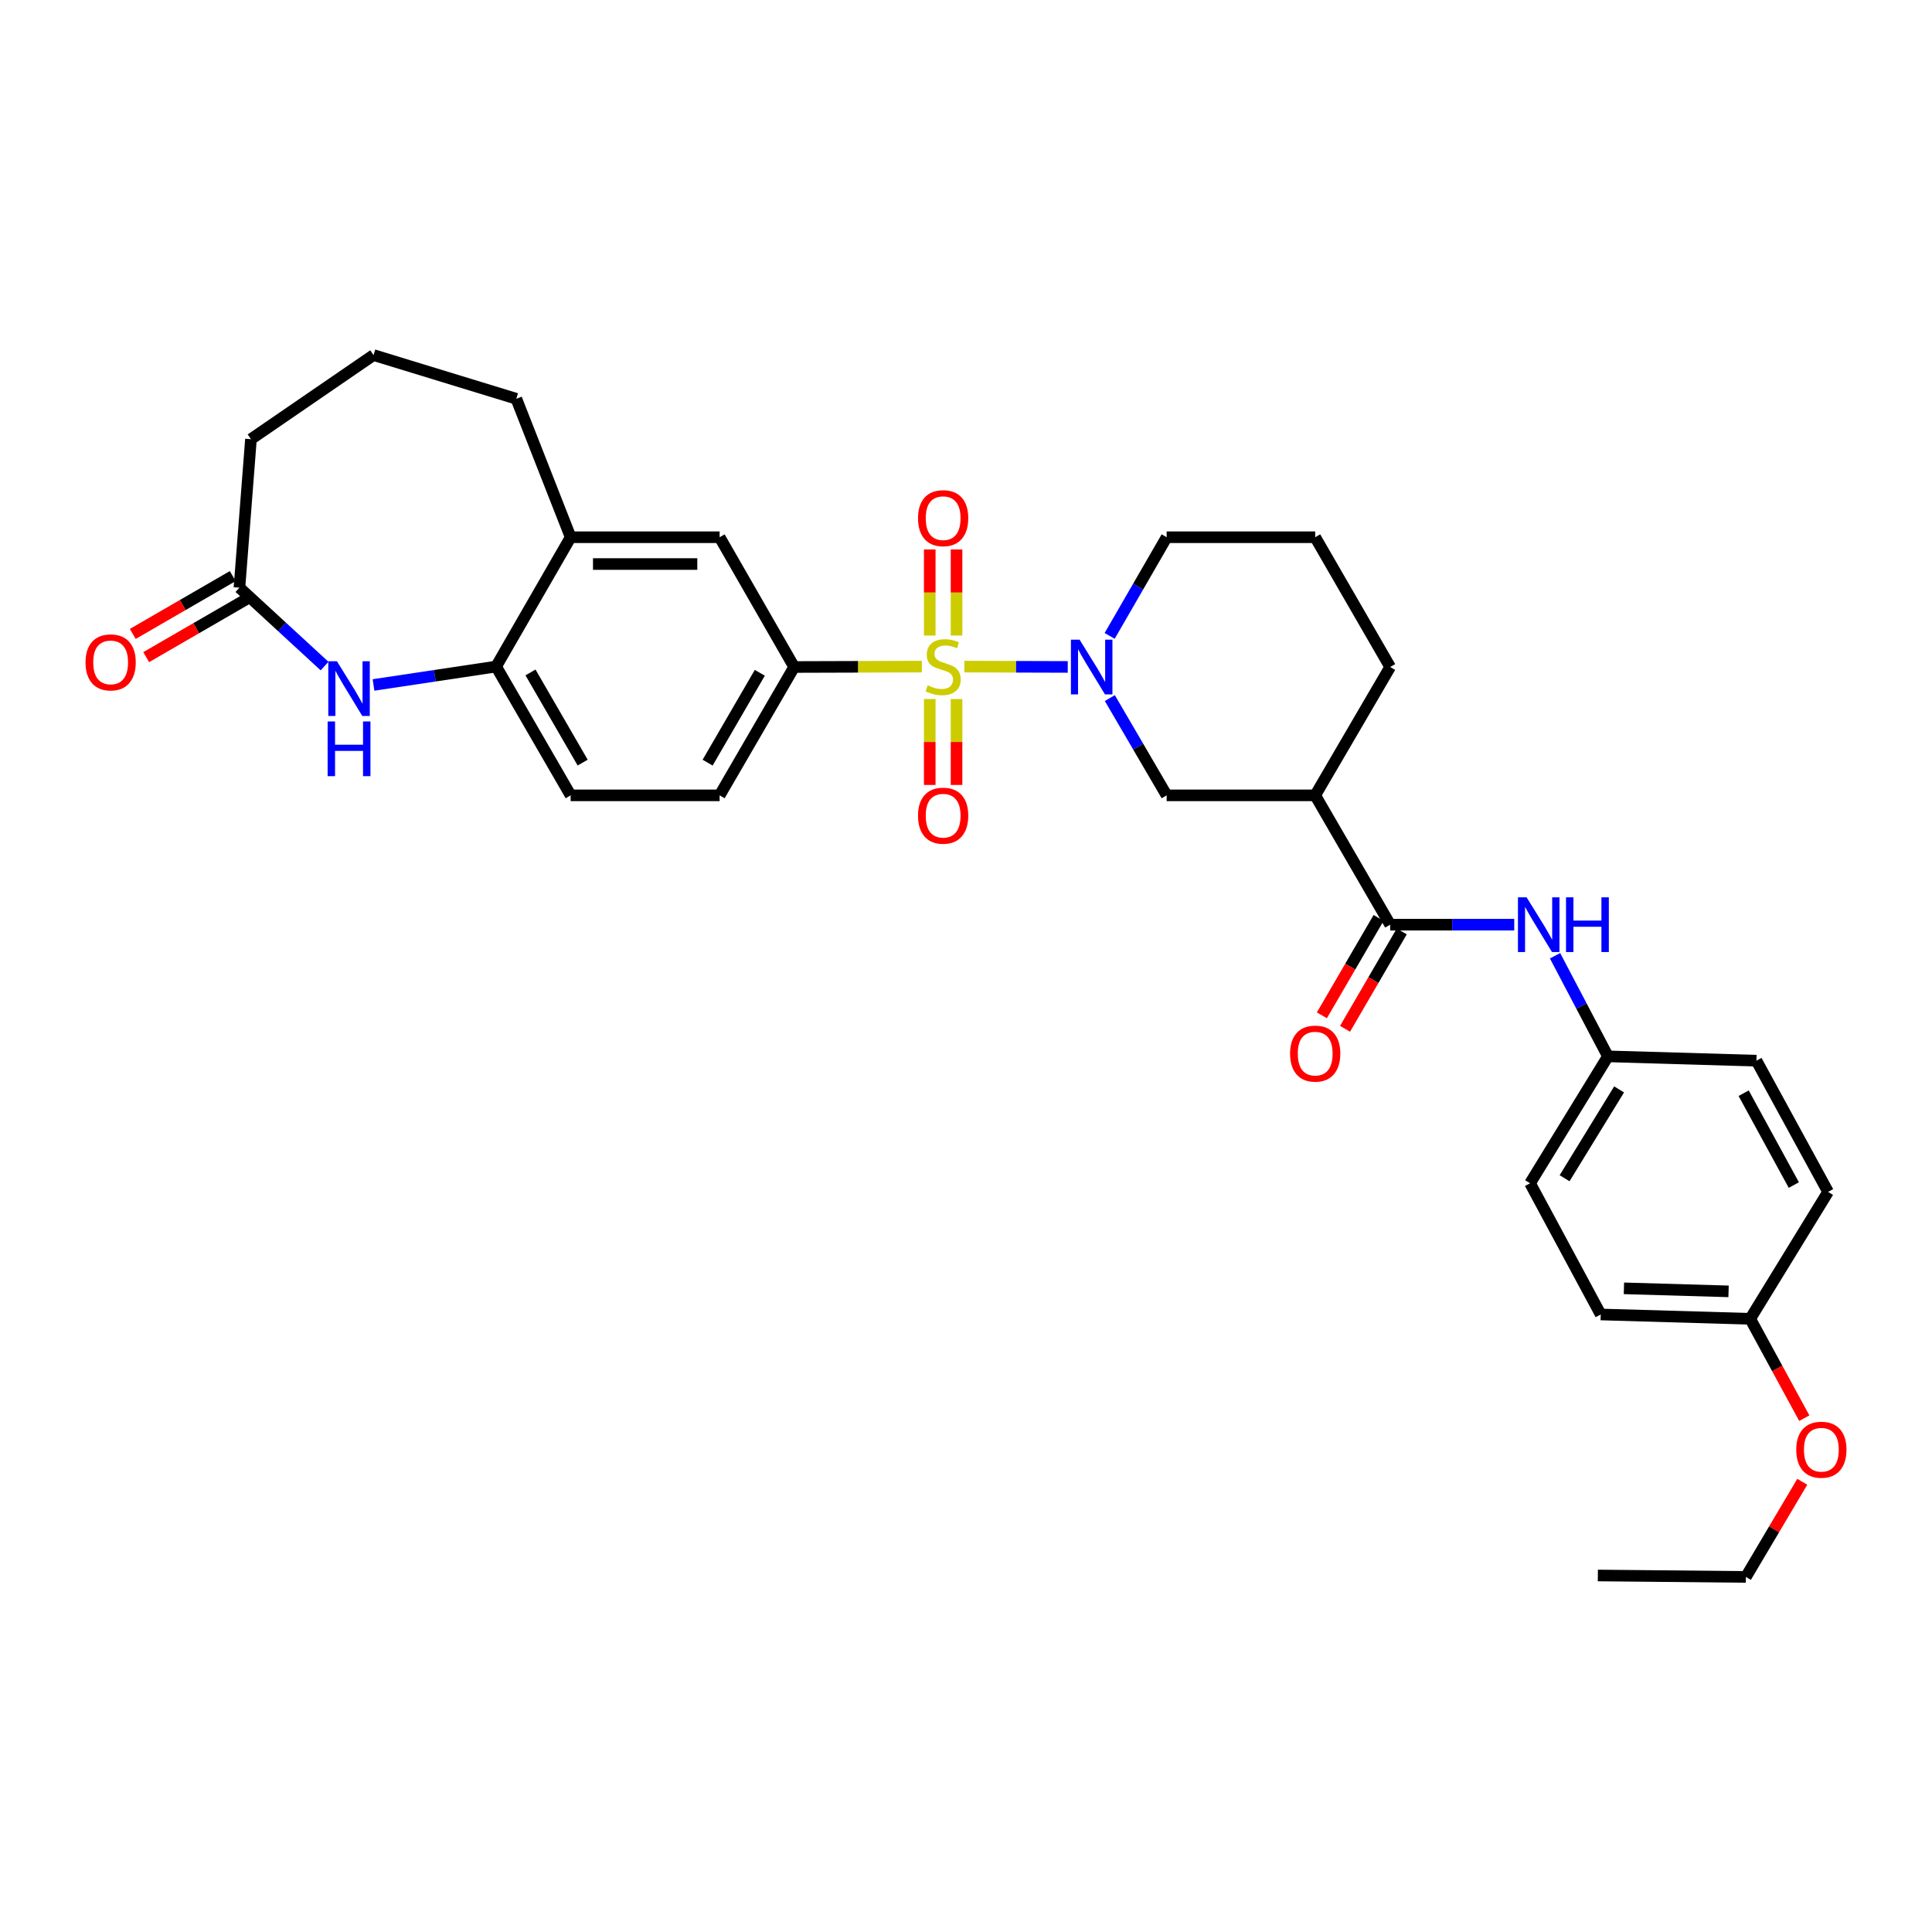 <?xml version='1.0' encoding='iso-8859-1'?>
<svg version='1.1' baseProfile='full'
              xmlns='http://www.w3.org/2000/svg'
                      xmlns:rdkit='http://www.rdkit.org/xml'
                      xmlns:xlink='http://www.w3.org/1999/xlink'
                  xml:space='preserve'
width='1000px' height='1000px' viewBox='0 0 1000 1000'>
<!-- END OF HEADER -->
<rect style='opacity:1.0;fill:#FFFFFF;stroke:none' width='1000' height='1000' x='0' y='0'> </rect>
<path class='bond-0' d='M 499.171,345.036 L 525.918,345.12' style='fill:none;fill-rule:evenodd;stroke:#CCCC00;stroke-width:6px;stroke-linecap:butt;stroke-linejoin:miter;stroke-opacity:1' />
<path class='bond-0' d='M 525.918,345.12 L 552.664,345.203' style='fill:none;fill-rule:evenodd;stroke:#0000FF;stroke-width:6px;stroke-linecap:butt;stroke-linejoin:miter;stroke-opacity:1' />
<path class='bond-1' d='M 477.161,345.036 L 444.108,345.139' style='fill:none;fill-rule:evenodd;stroke:#CCCC00;stroke-width:6px;stroke-linecap:butt;stroke-linejoin:miter;stroke-opacity:1' />
<path class='bond-1' d='M 444.108,345.139 L 411.056,345.241' style='fill:none;fill-rule:evenodd;stroke:#000000;stroke-width:6px;stroke-linecap:butt;stroke-linejoin:miter;stroke-opacity:1' />
<path class='bond-10' d='M 495.106,328.96 L 495.106,306.681' style='fill:none;fill-rule:evenodd;stroke:#CCCC00;stroke-width:6px;stroke-linecap:butt;stroke-linejoin:miter;stroke-opacity:1' />
<path class='bond-10' d='M 495.106,306.681 L 495.106,284.401' style='fill:none;fill-rule:evenodd;stroke:#FF0000;stroke-width:6px;stroke-linecap:butt;stroke-linejoin:miter;stroke-opacity:1' />
<path class='bond-10' d='M 481.232,328.96 L 481.232,306.681' style='fill:none;fill-rule:evenodd;stroke:#CCCC00;stroke-width:6px;stroke-linecap:butt;stroke-linejoin:miter;stroke-opacity:1' />
<path class='bond-10' d='M 481.232,306.681 L 481.232,284.401' style='fill:none;fill-rule:evenodd;stroke:#FF0000;stroke-width:6px;stroke-linecap:butt;stroke-linejoin:miter;stroke-opacity:1' />
<path class='bond-11' d='M 481.232,361.81 L 481.232,384.049' style='fill:none;fill-rule:evenodd;stroke:#CCCC00;stroke-width:6px;stroke-linecap:butt;stroke-linejoin:miter;stroke-opacity:1' />
<path class='bond-11' d='M 481.232,384.049 L 481.232,406.288' style='fill:none;fill-rule:evenodd;stroke:#FF0000;stroke-width:6px;stroke-linecap:butt;stroke-linejoin:miter;stroke-opacity:1' />
<path class='bond-11' d='M 495.106,361.81 L 495.106,384.049' style='fill:none;fill-rule:evenodd;stroke:#CCCC00;stroke-width:6px;stroke-linecap:butt;stroke-linejoin:miter;stroke-opacity:1' />
<path class='bond-11' d='M 495.106,384.049 L 495.106,406.288' style='fill:none;fill-rule:evenodd;stroke:#FF0000;stroke-width:6px;stroke-linecap:butt;stroke-linejoin:miter;stroke-opacity:1' />
<path class='bond-5' d='M 574.447,361.325 L 589.153,386.498' style='fill:none;fill-rule:evenodd;stroke:#0000FF;stroke-width:6px;stroke-linecap:butt;stroke-linejoin:miter;stroke-opacity:1' />
<path class='bond-5' d='M 589.153,386.498 L 603.858,411.672' style='fill:none;fill-rule:evenodd;stroke:#000000;stroke-width:6px;stroke-linecap:butt;stroke-linejoin:miter;stroke-opacity:1' />
<path class='bond-18' d='M 574.353,329.142 L 589.105,303.606' style='fill:none;fill-rule:evenodd;stroke:#0000FF;stroke-width:6px;stroke-linecap:butt;stroke-linejoin:miter;stroke-opacity:1' />
<path class='bond-18' d='M 589.105,303.606 L 603.858,278.07' style='fill:none;fill-rule:evenodd;stroke:#000000;stroke-width:6px;stroke-linecap:butt;stroke-linejoin:miter;stroke-opacity:1' />
<path class='bond-9' d='M 411.056,345.241 L 372.48,278.07' style='fill:none;fill-rule:evenodd;stroke:#000000;stroke-width:6px;stroke-linecap:butt;stroke-linejoin:miter;stroke-opacity:1' />
<path class='bond-14' d='M 411.056,345.241 L 372.48,411.672' style='fill:none;fill-rule:evenodd;stroke:#000000;stroke-width:6px;stroke-linecap:butt;stroke-linejoin:miter;stroke-opacity:1' />
<path class='bond-14' d='M 393.272,348.239 L 366.269,394.741' style='fill:none;fill-rule:evenodd;stroke:#000000;stroke-width:6px;stroke-linecap:butt;stroke-linejoin:miter;stroke-opacity:1' />
<path class='bond-2' d='M 719.548,478.612 L 680.741,411.672' style='fill:none;fill-rule:evenodd;stroke:#000000;stroke-width:6px;stroke-linecap:butt;stroke-linejoin:miter;stroke-opacity:1' />
<path class='bond-8' d='M 719.548,478.612 L 751.658,478.612' style='fill:none;fill-rule:evenodd;stroke:#000000;stroke-width:6px;stroke-linecap:butt;stroke-linejoin:miter;stroke-opacity:1' />
<path class='bond-8' d='M 751.658,478.612 L 783.768,478.612' style='fill:none;fill-rule:evenodd;stroke:#0000FF;stroke-width:6px;stroke-linecap:butt;stroke-linejoin:miter;stroke-opacity:1' />
<path class='bond-13' d='M 713.553,475.121 L 698.88,500.325' style='fill:none;fill-rule:evenodd;stroke:#000000;stroke-width:6px;stroke-linecap:butt;stroke-linejoin:miter;stroke-opacity:1' />
<path class='bond-13' d='M 698.88,500.325 L 684.206,525.528' style='fill:none;fill-rule:evenodd;stroke:#FF0000;stroke-width:6px;stroke-linecap:butt;stroke-linejoin:miter;stroke-opacity:1' />
<path class='bond-13' d='M 725.543,482.102 L 710.869,507.305' style='fill:none;fill-rule:evenodd;stroke:#000000;stroke-width:6px;stroke-linecap:butt;stroke-linejoin:miter;stroke-opacity:1' />
<path class='bond-13' d='M 710.869,507.305 L 696.195,532.508' style='fill:none;fill-rule:evenodd;stroke:#FF0000;stroke-width:6px;stroke-linecap:butt;stroke-linejoin:miter;stroke-opacity:1' />
<path class='bond-3' d='M 193.328,354.531 L 225.059,349.767' style='fill:none;fill-rule:evenodd;stroke:#0000FF;stroke-width:6px;stroke-linecap:butt;stroke-linejoin:miter;stroke-opacity:1' />
<path class='bond-3' d='M 225.059,349.767 L 256.79,345.002' style='fill:none;fill-rule:evenodd;stroke:#000000;stroke-width:6px;stroke-linecap:butt;stroke-linejoin:miter;stroke-opacity:1' />
<path class='bond-7' d='M 167.995,344.766 L 145.966,324.479' style='fill:none;fill-rule:evenodd;stroke:#0000FF;stroke-width:6px;stroke-linecap:butt;stroke-linejoin:miter;stroke-opacity:1' />
<path class='bond-7' d='M 145.966,324.479 L 123.936,304.191' style='fill:none;fill-rule:evenodd;stroke:#000000;stroke-width:6px;stroke-linecap:butt;stroke-linejoin:miter;stroke-opacity:1' />
<path class='bond-4' d='M 680.741,411.672 L 603.858,411.672' style='fill:none;fill-rule:evenodd;stroke:#000000;stroke-width:6px;stroke-linecap:butt;stroke-linejoin:miter;stroke-opacity:1' />
<path class='bond-33' d='M 680.741,411.672 L 719.548,345.241' style='fill:none;fill-rule:evenodd;stroke:#000000;stroke-width:6px;stroke-linecap:butt;stroke-linejoin:miter;stroke-opacity:1' />
<path class='bond-6' d='M 256.79,345.002 L 295.366,411.672' style='fill:none;fill-rule:evenodd;stroke:#000000;stroke-width:6px;stroke-linecap:butt;stroke-linejoin:miter;stroke-opacity:1' />
<path class='bond-6' d='M 274.585,348.055 L 301.588,394.724' style='fill:none;fill-rule:evenodd;stroke:#000000;stroke-width:6px;stroke-linecap:butt;stroke-linejoin:miter;stroke-opacity:1' />
<path class='bond-32' d='M 256.79,345.002 L 295.366,278.07' style='fill:none;fill-rule:evenodd;stroke:#000000;stroke-width:6px;stroke-linecap:butt;stroke-linejoin:miter;stroke-opacity:1' />
<path class='bond-16' d='M 120.462,298.187 L 94.59,313.157' style='fill:none;fill-rule:evenodd;stroke:#000000;stroke-width:6px;stroke-linecap:butt;stroke-linejoin:miter;stroke-opacity:1' />
<path class='bond-16' d='M 94.59,313.157 L 68.718,328.127' style='fill:none;fill-rule:evenodd;stroke:#FF0000;stroke-width:6px;stroke-linecap:butt;stroke-linejoin:miter;stroke-opacity:1' />
<path class='bond-16' d='M 127.41,310.195 L 101.538,325.165' style='fill:none;fill-rule:evenodd;stroke:#000000;stroke-width:6px;stroke-linecap:butt;stroke-linejoin:miter;stroke-opacity:1' />
<path class='bond-16' d='M 101.538,325.165 L 75.666,340.135' style='fill:none;fill-rule:evenodd;stroke:#FF0000;stroke-width:6px;stroke-linecap:butt;stroke-linejoin:miter;stroke-opacity:1' />
<path class='bond-34' d='M 123.936,304.191 L 129.894,227.317' style='fill:none;fill-rule:evenodd;stroke:#000000;stroke-width:6px;stroke-linecap:butt;stroke-linejoin:miter;stroke-opacity:1' />
<path class='bond-17' d='M 804.887,494.697 L 818.574,520.733' style='fill:none;fill-rule:evenodd;stroke:#0000FF;stroke-width:6px;stroke-linecap:butt;stroke-linejoin:miter;stroke-opacity:1' />
<path class='bond-17' d='M 818.574,520.733 L 832.262,546.769' style='fill:none;fill-rule:evenodd;stroke:#000000;stroke-width:6px;stroke-linecap:butt;stroke-linejoin:miter;stroke-opacity:1' />
<path class='bond-12' d='M 372.48,278.07 L 295.366,278.07' style='fill:none;fill-rule:evenodd;stroke:#000000;stroke-width:6px;stroke-linecap:butt;stroke-linejoin:miter;stroke-opacity:1' />
<path class='bond-12' d='M 360.912,291.944 L 306.933,291.944' style='fill:none;fill-rule:evenodd;stroke:#000000;stroke-width:6px;stroke-linecap:butt;stroke-linejoin:miter;stroke-opacity:1' />
<path class='bond-27' d='M 295.366,278.07 L 267.241,206.406' style='fill:none;fill-rule:evenodd;stroke:#000000;stroke-width:6px;stroke-linecap:butt;stroke-linejoin:miter;stroke-opacity:1' />
<path class='bond-15' d='M 372.48,411.672 L 295.366,411.672' style='fill:none;fill-rule:evenodd;stroke:#000000;stroke-width:6px;stroke-linecap:butt;stroke-linejoin:miter;stroke-opacity:1' />
<path class='bond-21' d='M 832.262,546.769 L 909.129,549.004' style='fill:none;fill-rule:evenodd;stroke:#000000;stroke-width:6px;stroke-linecap:butt;stroke-linejoin:miter;stroke-opacity:1' />
<path class='bond-22' d='M 832.262,546.769 L 791.96,612.452' style='fill:none;fill-rule:evenodd;stroke:#000000;stroke-width:6px;stroke-linecap:butt;stroke-linejoin:miter;stroke-opacity:1' />
<path class='bond-22' d='M 838.042,563.877 L 809.83,609.856' style='fill:none;fill-rule:evenodd;stroke:#000000;stroke-width:6px;stroke-linecap:butt;stroke-linejoin:miter;stroke-opacity:1' />
<path class='bond-28' d='M 603.858,278.07 L 680.741,278.07' style='fill:none;fill-rule:evenodd;stroke:#000000;stroke-width:6px;stroke-linecap:butt;stroke-linejoin:miter;stroke-opacity:1' />
<path class='bond-19' d='M 905.907,682.614 L 828.532,680.371' style='fill:none;fill-rule:evenodd;stroke:#000000;stroke-width:6px;stroke-linecap:butt;stroke-linejoin:miter;stroke-opacity:1' />
<path class='bond-19' d='M 894.703,668.41 L 840.54,666.84' style='fill:none;fill-rule:evenodd;stroke:#000000;stroke-width:6px;stroke-linecap:butt;stroke-linejoin:miter;stroke-opacity:1' />
<path class='bond-26' d='M 905.907,682.614 L 919.901,708.33' style='fill:none;fill-rule:evenodd;stroke:#000000;stroke-width:6px;stroke-linecap:butt;stroke-linejoin:miter;stroke-opacity:1' />
<path class='bond-26' d='M 919.901,708.33 L 933.894,734.047' style='fill:none;fill-rule:evenodd;stroke:#FF0000;stroke-width:6px;stroke-linecap:butt;stroke-linejoin:miter;stroke-opacity:1' />
<path class='bond-35' d='M 905.907,682.614 L 946.218,616.923' style='fill:none;fill-rule:evenodd;stroke:#000000;stroke-width:6px;stroke-linecap:butt;stroke-linejoin:miter;stroke-opacity:1' />
<path class='bond-20' d='M 719.548,345.241 L 680.741,278.07' style='fill:none;fill-rule:evenodd;stroke:#000000;stroke-width:6px;stroke-linecap:butt;stroke-linejoin:miter;stroke-opacity:1' />
<path class='bond-24' d='M 909.129,549.004 L 946.218,616.923' style='fill:none;fill-rule:evenodd;stroke:#000000;stroke-width:6px;stroke-linecap:butt;stroke-linejoin:miter;stroke-opacity:1' />
<path class='bond-24' d='M 902.516,565.841 L 928.478,613.384' style='fill:none;fill-rule:evenodd;stroke:#000000;stroke-width:6px;stroke-linecap:butt;stroke-linejoin:miter;stroke-opacity:1' />
<path class='bond-23' d='M 791.96,612.452 L 828.532,680.371' style='fill:none;fill-rule:evenodd;stroke:#000000;stroke-width:6px;stroke-linecap:butt;stroke-linejoin:miter;stroke-opacity:1' />
<path class='bond-25' d='M 129.894,227.317 L 193.342,183.785' style='fill:none;fill-rule:evenodd;stroke:#000000;stroke-width:6px;stroke-linecap:butt;stroke-linejoin:miter;stroke-opacity:1' />
<path class='bond-30' d='M 932.853,766.969 L 918.263,791.592' style='fill:none;fill-rule:evenodd;stroke:#FF0000;stroke-width:6px;stroke-linecap:butt;stroke-linejoin:miter;stroke-opacity:1' />
<path class='bond-30' d='M 918.263,791.592 L 903.672,816.215' style='fill:none;fill-rule:evenodd;stroke:#000000;stroke-width:6px;stroke-linecap:butt;stroke-linejoin:miter;stroke-opacity:1' />
<path class='bond-29' d='M 267.241,206.406 L 193.342,183.785' style='fill:none;fill-rule:evenodd;stroke:#000000;stroke-width:6px;stroke-linecap:butt;stroke-linejoin:miter;stroke-opacity:1' />
<path class='bond-31' d='M 903.672,816.215 L 827.044,815.468' style='fill:none;fill-rule:evenodd;stroke:#000000;stroke-width:6px;stroke-linecap:butt;stroke-linejoin:miter;stroke-opacity:1' />
<path  class='atom-0' d='M 480.169 354.722
Q 480.489 354.842, 481.809 355.402
Q 483.129 355.962, 484.569 356.322
Q 486.049 356.642, 487.489 356.642
Q 490.169 356.642, 491.729 355.362
Q 493.289 354.042, 493.289 351.762
Q 493.289 350.202, 492.489 349.242
Q 491.729 348.282, 490.529 347.762
Q 489.329 347.242, 487.329 346.642
Q 484.809 345.882, 483.289 345.162
Q 481.809 344.442, 480.729 342.922
Q 479.689 341.402, 479.689 338.842
Q 479.689 335.282, 482.089 333.082
Q 484.529 330.882, 489.329 330.882
Q 492.609 330.882, 496.329 332.442
L 495.409 335.522
Q 492.009 334.122, 489.449 334.122
Q 486.689 334.122, 485.169 335.282
Q 483.649 336.402, 483.689 338.362
Q 483.689 339.882, 484.449 340.802
Q 485.249 341.722, 486.369 342.242
Q 487.529 342.762, 489.449 343.362
Q 492.009 344.162, 493.529 344.962
Q 495.049 345.762, 496.129 347.402
Q 497.249 349.002, 497.249 351.762
Q 497.249 355.682, 494.609 357.802
Q 492.009 359.882, 487.649 359.882
Q 485.129 359.882, 483.209 359.322
Q 481.329 358.802, 479.089 357.882
L 480.169 354.722
' fill='#CCCC00'/>
<path  class='atom-1' d='M 558.791 331.081
L 568.071 346.081
Q 568.991 347.561, 570.471 350.241
Q 571.951 352.921, 572.031 353.081
L 572.031 331.081
L 575.791 331.081
L 575.791 359.401
L 571.911 359.401
L 561.951 343.001
Q 560.791 341.081, 559.551 338.881
Q 558.351 336.681, 557.991 336.001
L 557.991 359.401
L 554.311 359.401
L 554.311 331.081
L 558.791 331.081
' fill='#0000FF'/>
<path  class='atom-4' d='M 174.403 342.272
L 183.683 357.272
Q 184.603 358.752, 186.083 361.432
Q 187.563 364.112, 187.643 364.272
L 187.643 342.272
L 191.403 342.272
L 191.403 370.592
L 187.523 370.592
L 177.563 354.192
Q 176.403 352.272, 175.163 350.072
Q 173.963 347.872, 173.603 347.192
L 173.603 370.592
L 169.923 370.592
L 169.923 342.272
L 174.403 342.272
' fill='#0000FF'/>
<path  class='atom-4' d='M 169.583 373.424
L 173.423 373.424
L 173.423 385.464
L 187.903 385.464
L 187.903 373.424
L 191.743 373.424
L 191.743 401.744
L 187.903 401.744
L 187.903 388.664
L 173.423 388.664
L 173.423 401.744
L 169.583 401.744
L 169.583 373.424
' fill='#0000FF'/>
<path  class='atom-9' d='M 790.17 464.452
L 799.45 479.452
Q 800.37 480.932, 801.85 483.612
Q 803.33 486.292, 803.41 486.452
L 803.41 464.452
L 807.17 464.452
L 807.17 492.772
L 803.29 492.772
L 793.33 476.372
Q 792.17 474.452, 790.93 472.252
Q 789.73 470.052, 789.37 469.372
L 789.37 492.772
L 785.69 492.772
L 785.69 464.452
L 790.17 464.452
' fill='#0000FF'/>
<path  class='atom-9' d='M 810.57 464.452
L 814.41 464.452
L 814.41 476.492
L 828.89 476.492
L 828.89 464.452
L 832.73 464.452
L 832.73 492.772
L 828.89 492.772
L 828.89 479.692
L 814.41 479.692
L 814.41 492.772
L 810.57 492.772
L 810.57 464.452
' fill='#0000FF'/>
<path  class='atom-11' d='M 475.169 268.2
Q 475.169 261.4, 478.529 257.6
Q 481.889 253.8, 488.169 253.8
Q 494.449 253.8, 497.809 257.6
Q 501.169 261.4, 501.169 268.2
Q 501.169 275.08, 497.769 279
Q 494.369 282.88, 488.169 282.88
Q 481.929 282.88, 478.529 279
Q 475.169 275.12, 475.169 268.2
M 488.169 279.68
Q 492.489 279.68, 494.809 276.8
Q 497.169 273.88, 497.169 268.2
Q 497.169 262.64, 494.809 259.84
Q 492.489 257, 488.169 257
Q 483.849 257, 481.489 259.8
Q 479.169 262.6, 479.169 268.2
Q 479.169 273.92, 481.489 276.8
Q 483.849 279.68, 488.169 279.68
' fill='#FF0000'/>
<path  class='atom-12' d='M 475.169 422.196
Q 475.169 415.396, 478.529 411.596
Q 481.889 407.796, 488.169 407.796
Q 494.449 407.796, 497.809 411.596
Q 501.169 415.396, 501.169 422.196
Q 501.169 429.076, 497.769 432.996
Q 494.369 436.876, 488.169 436.876
Q 481.929 436.876, 478.529 432.996
Q 475.169 429.116, 475.169 422.196
M 488.169 433.676
Q 492.489 433.676, 494.809 430.796
Q 497.169 427.876, 497.169 422.196
Q 497.169 416.636, 494.809 413.836
Q 492.489 410.996, 488.169 410.996
Q 483.849 410.996, 481.489 413.796
Q 479.169 416.596, 479.169 422.196
Q 479.169 427.916, 481.489 430.796
Q 483.849 433.676, 488.169 433.676
' fill='#FF0000'/>
<path  class='atom-14' d='M 667.741 545.346
Q 667.741 538.546, 671.101 534.746
Q 674.461 530.946, 680.741 530.946
Q 687.021 530.946, 690.381 534.746
Q 693.741 538.546, 693.741 545.346
Q 693.741 552.226, 690.341 556.146
Q 686.941 560.026, 680.741 560.026
Q 674.501 560.026, 671.101 556.146
Q 667.741 552.266, 667.741 545.346
M 680.741 556.826
Q 685.061 556.826, 687.381 553.946
Q 689.741 551.026, 689.741 545.346
Q 689.741 539.786, 687.381 536.986
Q 685.061 534.146, 680.741 534.146
Q 676.421 534.146, 674.061 536.946
Q 671.741 539.746, 671.741 545.346
Q 671.741 551.066, 674.061 553.946
Q 676.421 556.826, 680.741 556.826
' fill='#FF0000'/>
<path  class='atom-17' d='M 44.266 342.847
Q 44.266 336.047, 47.626 332.247
Q 50.986 328.447, 57.266 328.447
Q 63.546 328.447, 66.906 332.247
Q 70.266 336.047, 70.266 342.847
Q 70.266 349.727, 66.866 353.647
Q 63.466 357.527, 57.266 357.527
Q 51.026 357.527, 47.626 353.647
Q 44.266 349.767, 44.266 342.847
M 57.266 354.327
Q 61.586 354.327, 63.906 351.447
Q 66.266 348.527, 66.266 342.847
Q 66.266 337.287, 63.906 334.487
Q 61.586 331.647, 57.266 331.647
Q 52.946 331.647, 50.586 334.447
Q 48.266 337.247, 48.266 342.847
Q 48.266 348.567, 50.586 351.447
Q 52.946 354.327, 57.266 354.327
' fill='#FF0000'/>
<path  class='atom-27' d='M 929.734 750.373
Q 929.734 743.573, 933.094 739.773
Q 936.454 735.973, 942.734 735.973
Q 949.014 735.973, 952.374 739.773
Q 955.734 743.573, 955.734 750.373
Q 955.734 757.253, 952.334 761.173
Q 948.934 765.053, 942.734 765.053
Q 936.494 765.053, 933.094 761.173
Q 929.734 757.293, 929.734 750.373
M 942.734 761.853
Q 947.054 761.853, 949.374 758.973
Q 951.734 756.053, 951.734 750.373
Q 951.734 744.813, 949.374 742.013
Q 947.054 739.173, 942.734 739.173
Q 938.414 739.173, 936.054 741.973
Q 933.734 744.773, 933.734 750.373
Q 933.734 756.093, 936.054 758.973
Q 938.414 761.853, 942.734 761.853
' fill='#FF0000'/>
</svg>
